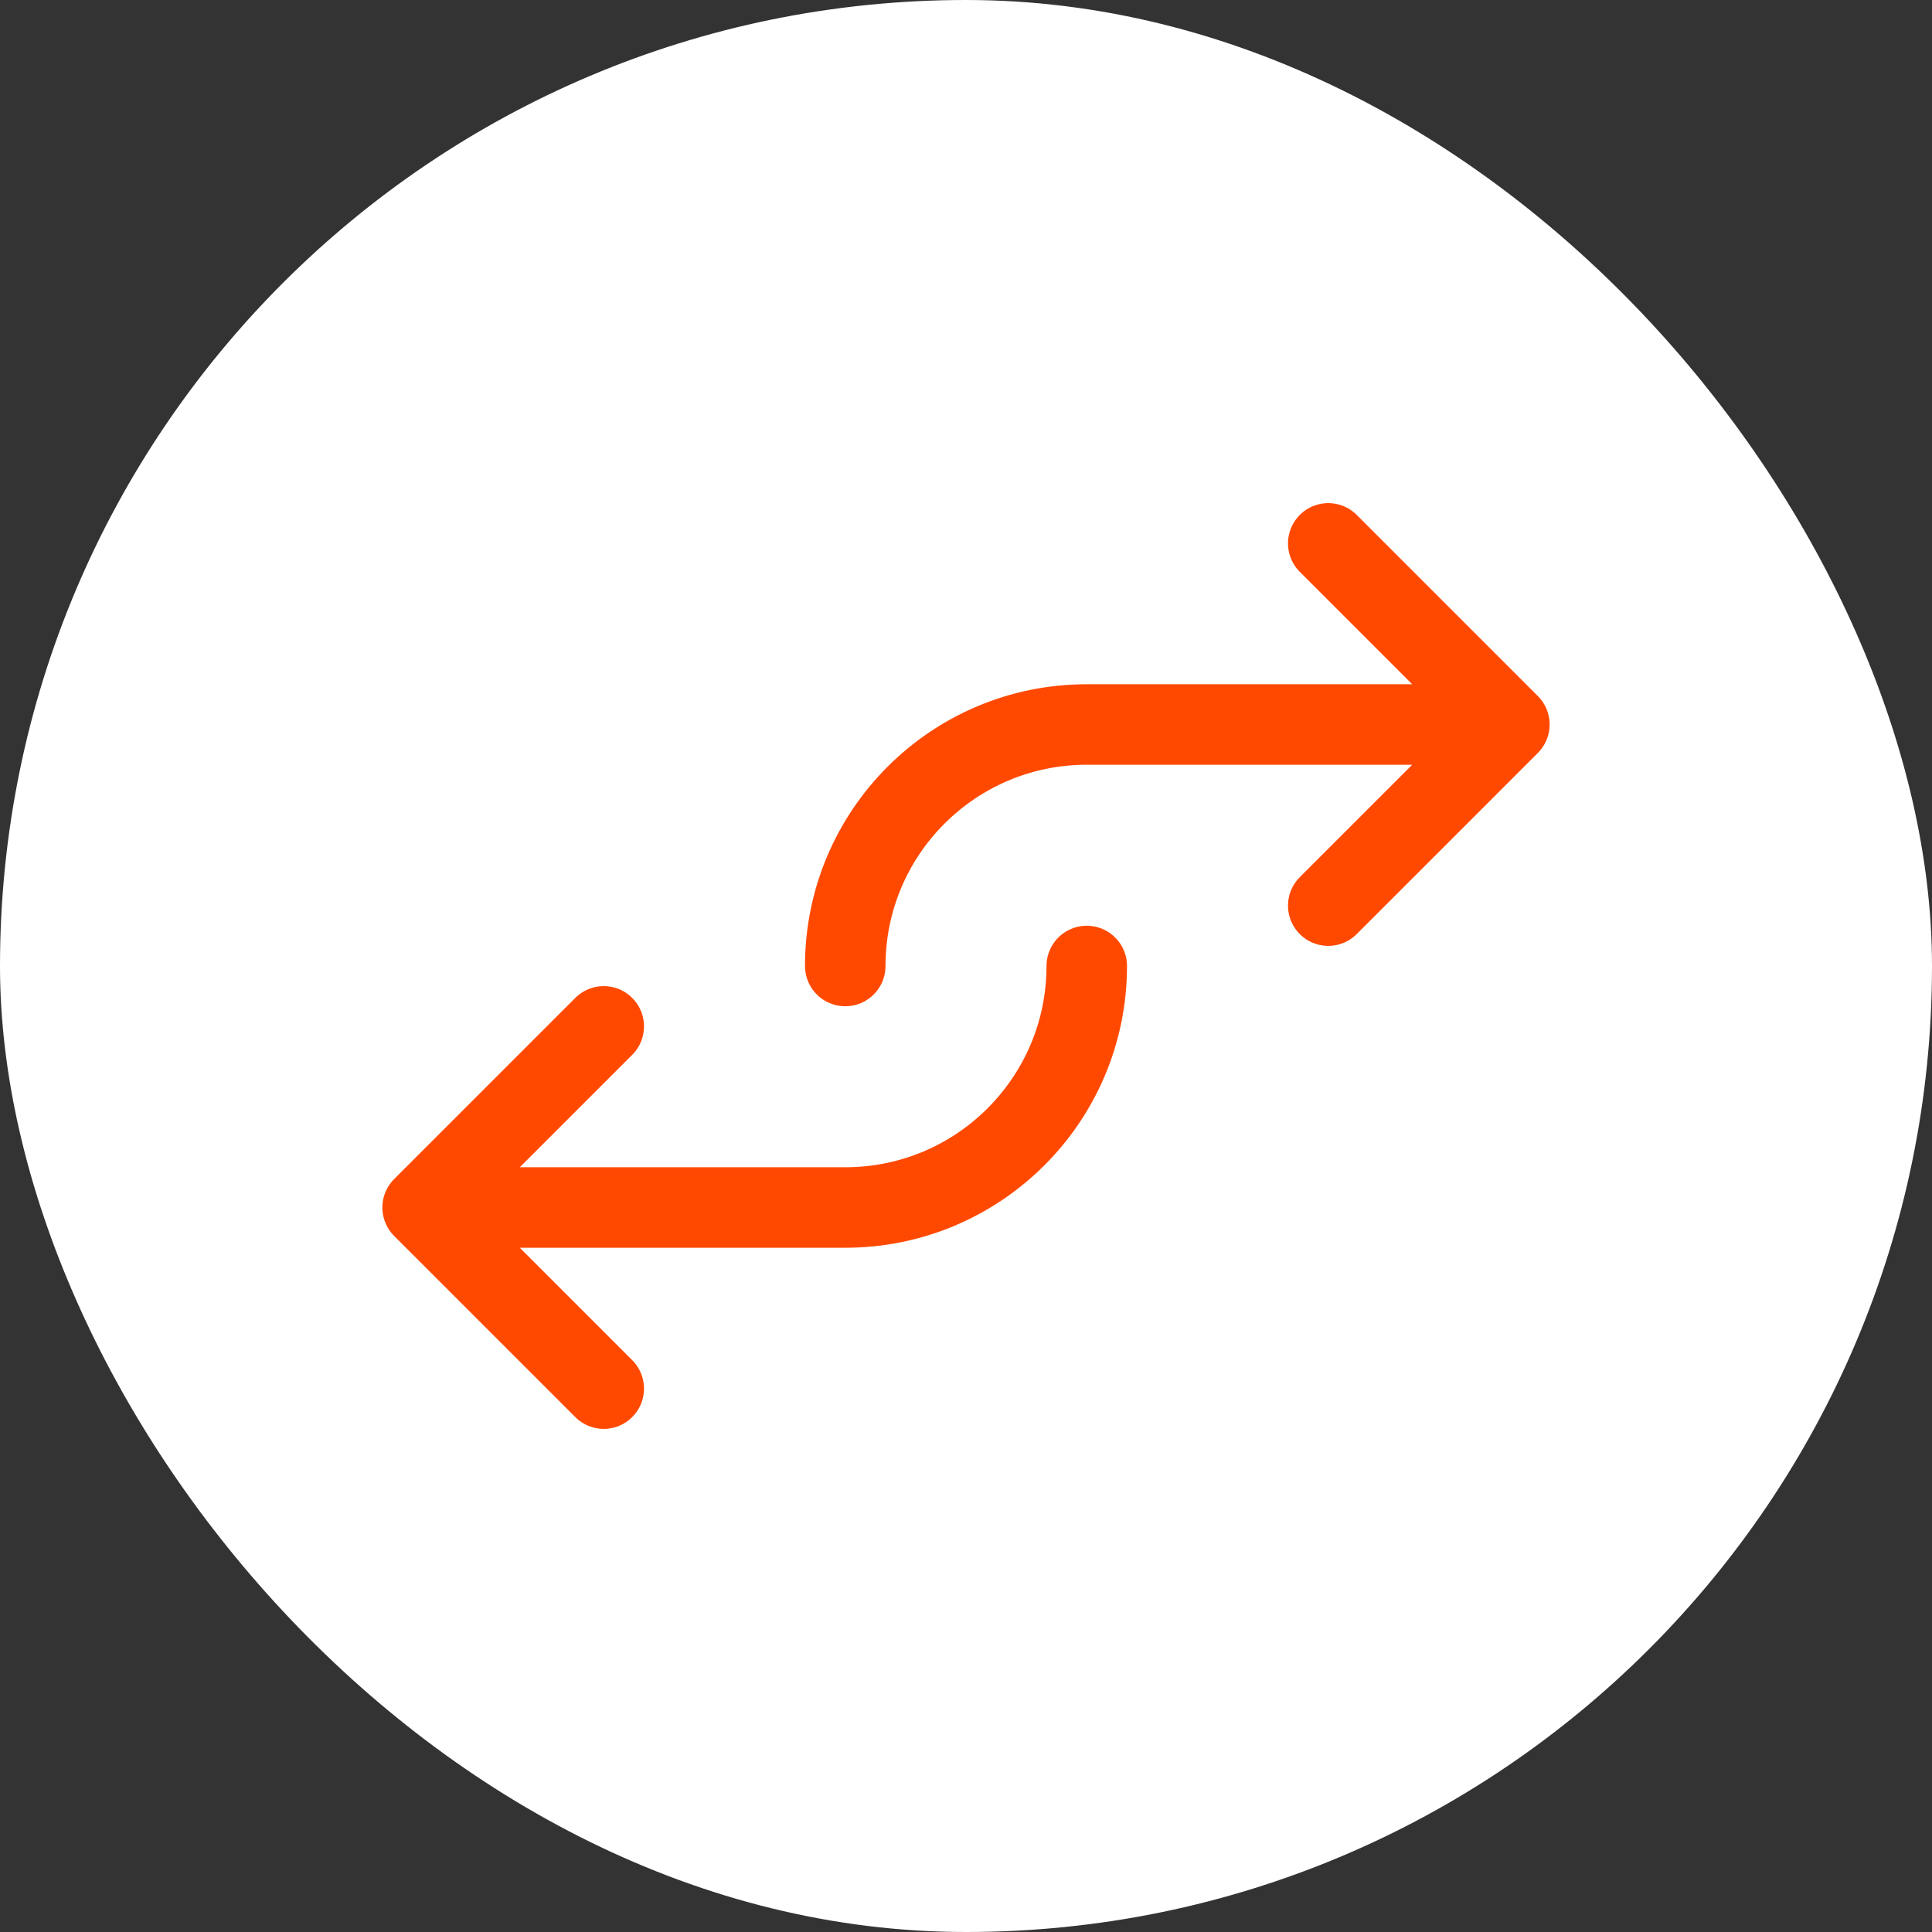 <svg width="24" height="24" viewBox="0 0 24 24" fill="none" xmlns="http://www.w3.org/2000/svg">
<rect x="0" y="0" width="24" height="24" fill="#333333" stroke="none"/>
<rect width="24" height="24" rx="12" fill="white"/>
<path d="M7.5 17.25L5.25 15M5.25 15L7.5 12.75M5.25 15H10.5C12.157 15 13.5 13.657 13.5 12V12M10.5 12V12C10.5 10.343 11.843 9 13.5 9H18.75M18.75 9L16.5 11.25M18.75 9L16.5 6.75" stroke="#FF4900" stroke-linecap="round" stroke-linejoin="round"/>
</svg>
